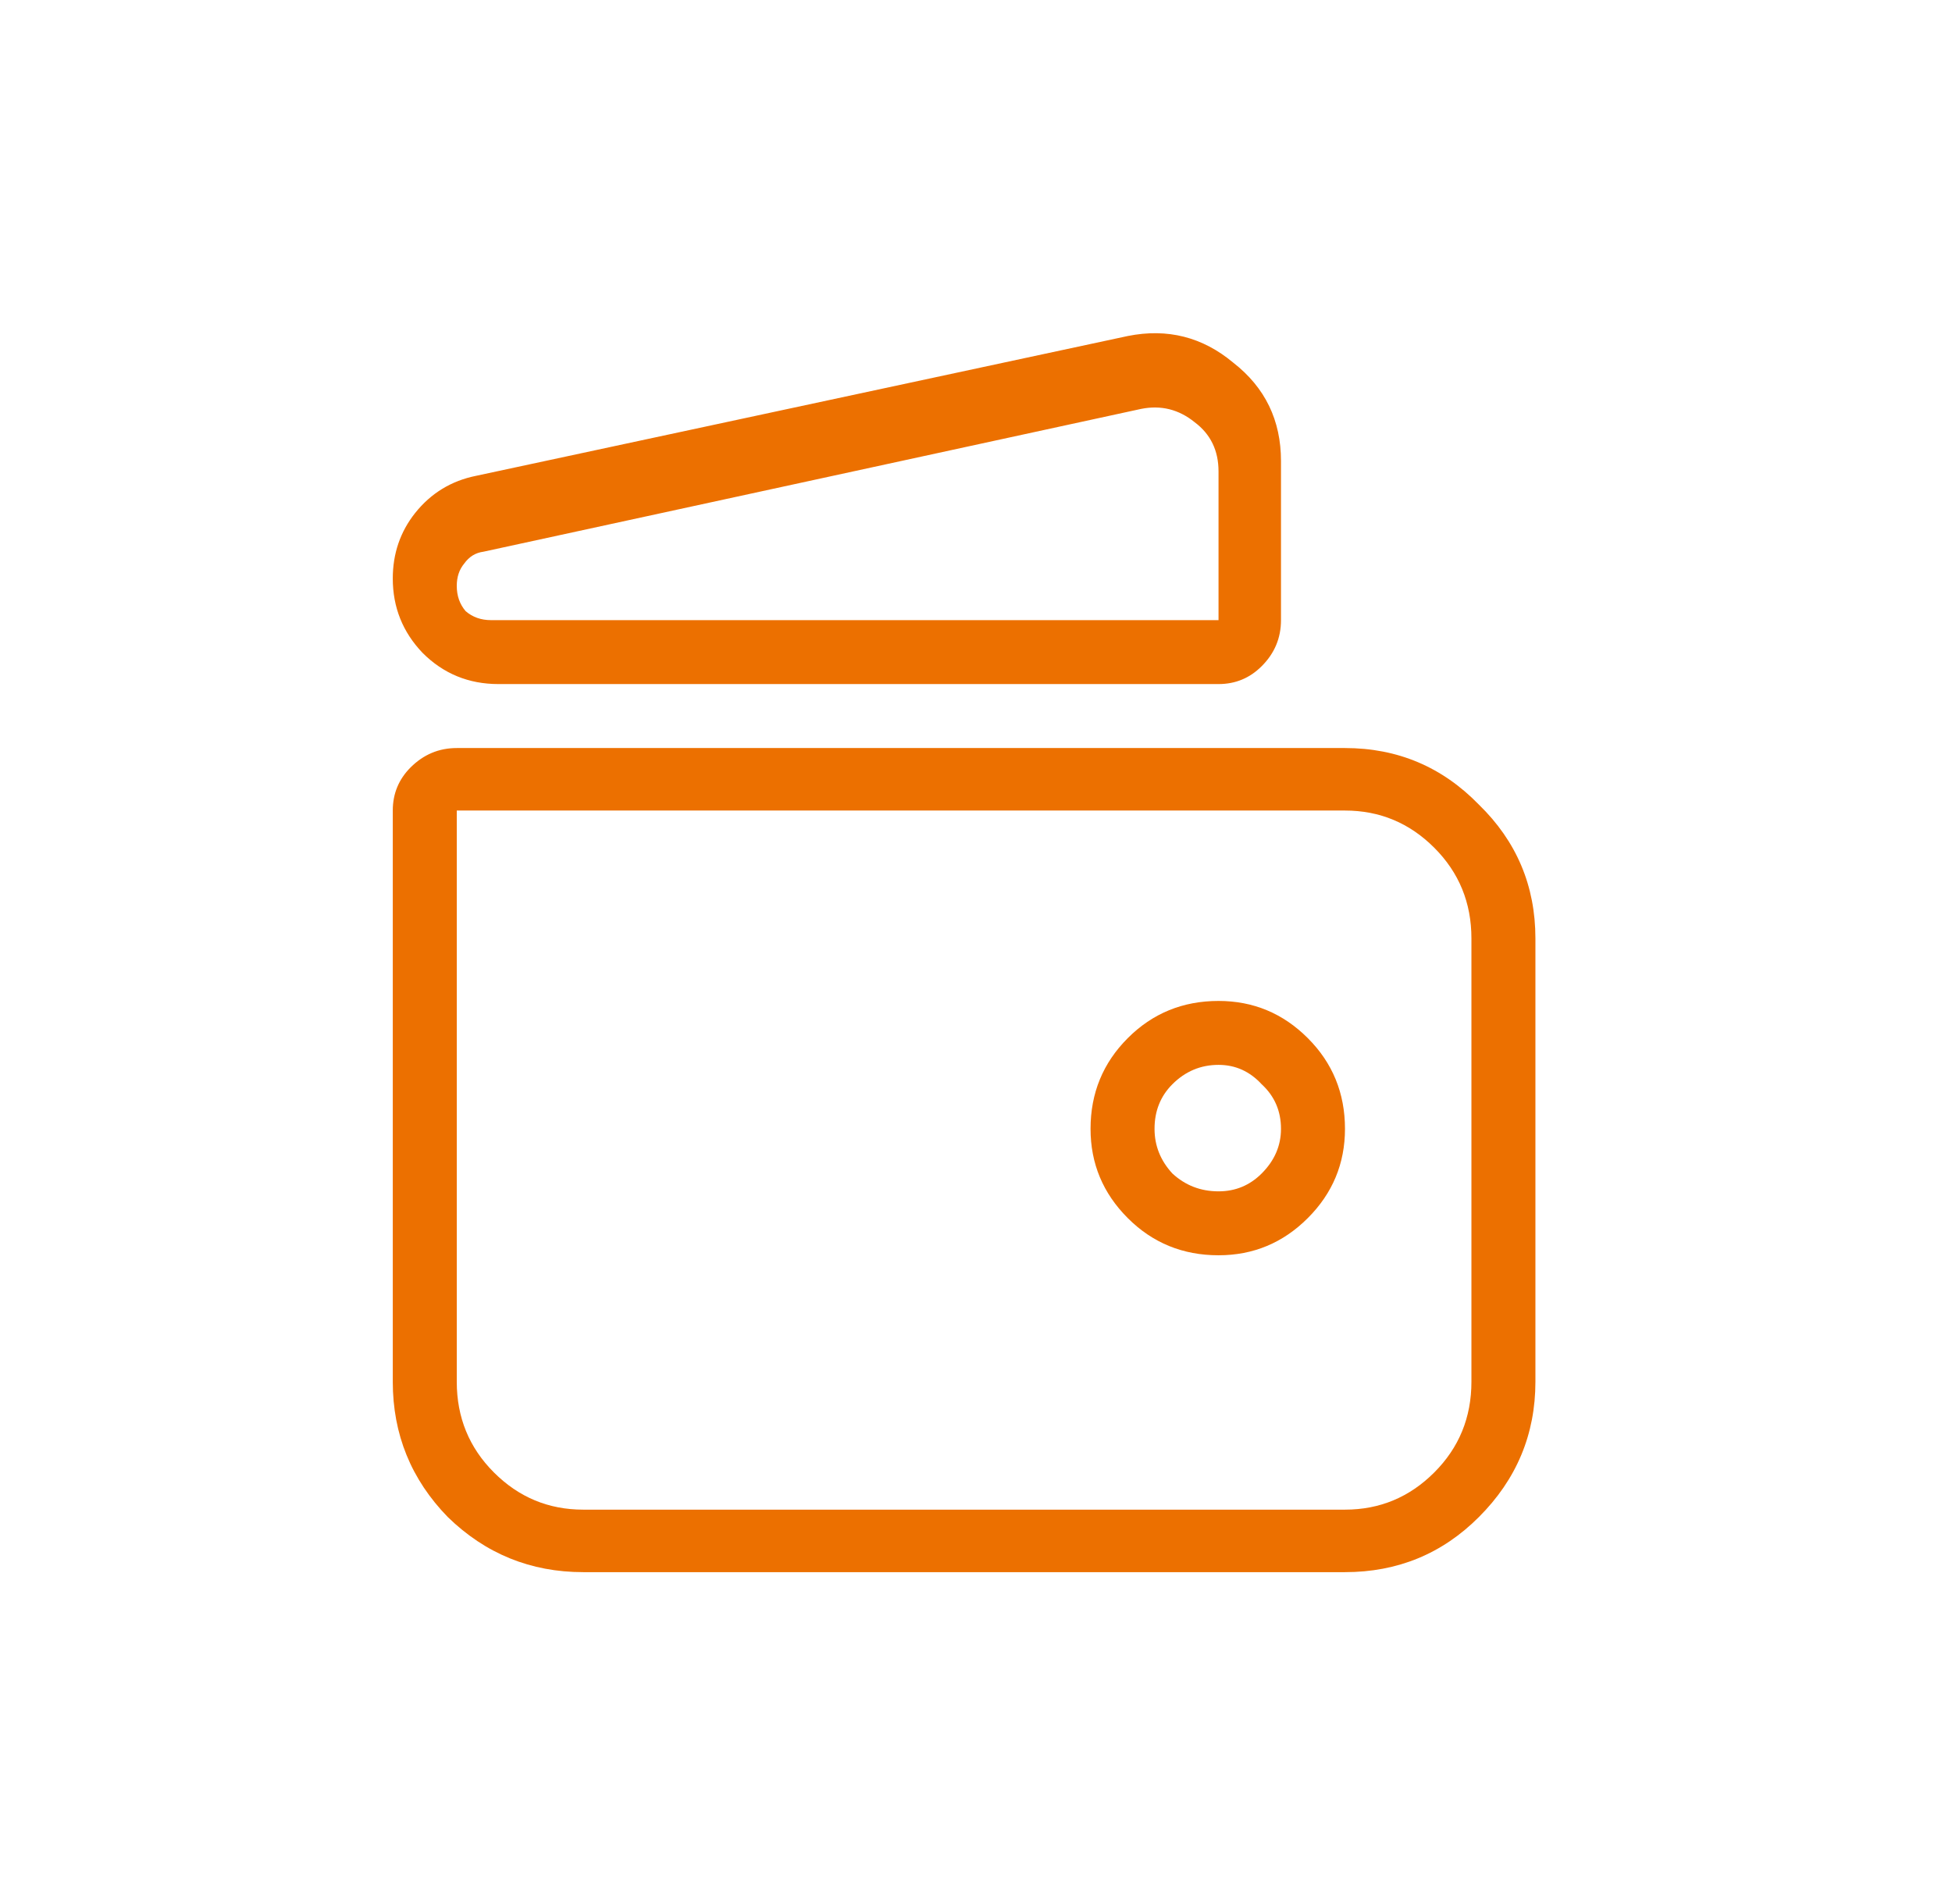 <?xml version="1.0" encoding="utf-8"?>
<svg xmlns="http://www.w3.org/2000/svg" fill="none" height="40" viewBox="0 0 41 40" width="41">
<path d="M8.25 17.028V29.028C8.25 30.132 8.635 31.08 9.406 31.871C10.198 32.642 11.146 33.028 12.25 33.028H28.25C29.354 33.028 30.292 32.642 31.062 31.871C31.854 31.08 32.25 30.132 32.25 29.028V19.715C32.25 18.611 31.854 17.673 31.062 16.903C30.292 16.111 29.354 15.715 28.25 15.715H9.594C9.219 15.715 8.896 15.851 8.625 16.121C8.375 16.371 8.25 16.673 8.25 17.028ZM28.25 31.715H12.25C11.521 31.715 10.896 31.455 10.375 30.934C9.854 30.413 9.594 29.778 9.594 29.028V17.028H28.25C28.979 17.028 29.604 17.288 30.125 17.809C30.646 18.33 30.906 18.965 30.906 19.715V29.028C30.906 29.778 30.646 30.413 30.125 30.934C29.604 31.455 28.979 31.715 28.25 31.715ZM8.25 12.153C8.25 12.757 8.458 13.278 8.875 13.715C9.312 14.153 9.844 14.371 10.469 14.371H25.594C25.948 14.371 26.25 14.246 26.5 13.996C26.771 13.726 26.906 13.403 26.906 13.028V9.684C26.906 8.83 26.573 8.142 25.906 7.621C25.26 7.08 24.521 6.892 23.688 7.059L10 9.996C9.479 10.101 9.052 10.361 8.719 10.778C8.406 11.173 8.25 11.632 8.25 12.153ZM25.594 13.028H10.312C10.104 13.028 9.927 12.965 9.781 12.84C9.656 12.694 9.594 12.517 9.594 12.309C9.594 12.121 9.646 11.965 9.75 11.84C9.854 11.694 9.99 11.611 10.156 11.59L23.969 8.59C24.385 8.507 24.76 8.6 25.094 8.871C25.427 9.121 25.594 9.465 25.594 9.903V13.028ZM25.594 21.028C24.844 21.028 24.208 21.288 23.688 21.809C23.167 22.33 22.906 22.965 22.906 23.715C22.906 24.444 23.167 25.069 23.688 25.59C24.208 26.111 24.844 26.371 25.594 26.371C26.323 26.371 26.948 26.111 27.469 25.59C27.99 25.069 28.25 24.444 28.25 23.715C28.25 22.965 27.99 22.33 27.469 21.809C26.948 21.288 26.323 21.028 25.594 21.028ZM25.594 25.028C25.219 25.028 24.896 24.903 24.625 24.653C24.375 24.382 24.25 24.069 24.25 23.715C24.25 23.34 24.375 23.028 24.625 22.778C24.896 22.507 25.219 22.371 25.594 22.371C25.948 22.371 26.25 22.507 26.5 22.778C26.771 23.028 26.906 23.34 26.906 23.715C26.906 24.069 26.771 24.382 26.5 24.653C26.25 24.903 25.948 25.028 25.594 25.028Z" fill="#EC7000"/>
</svg>